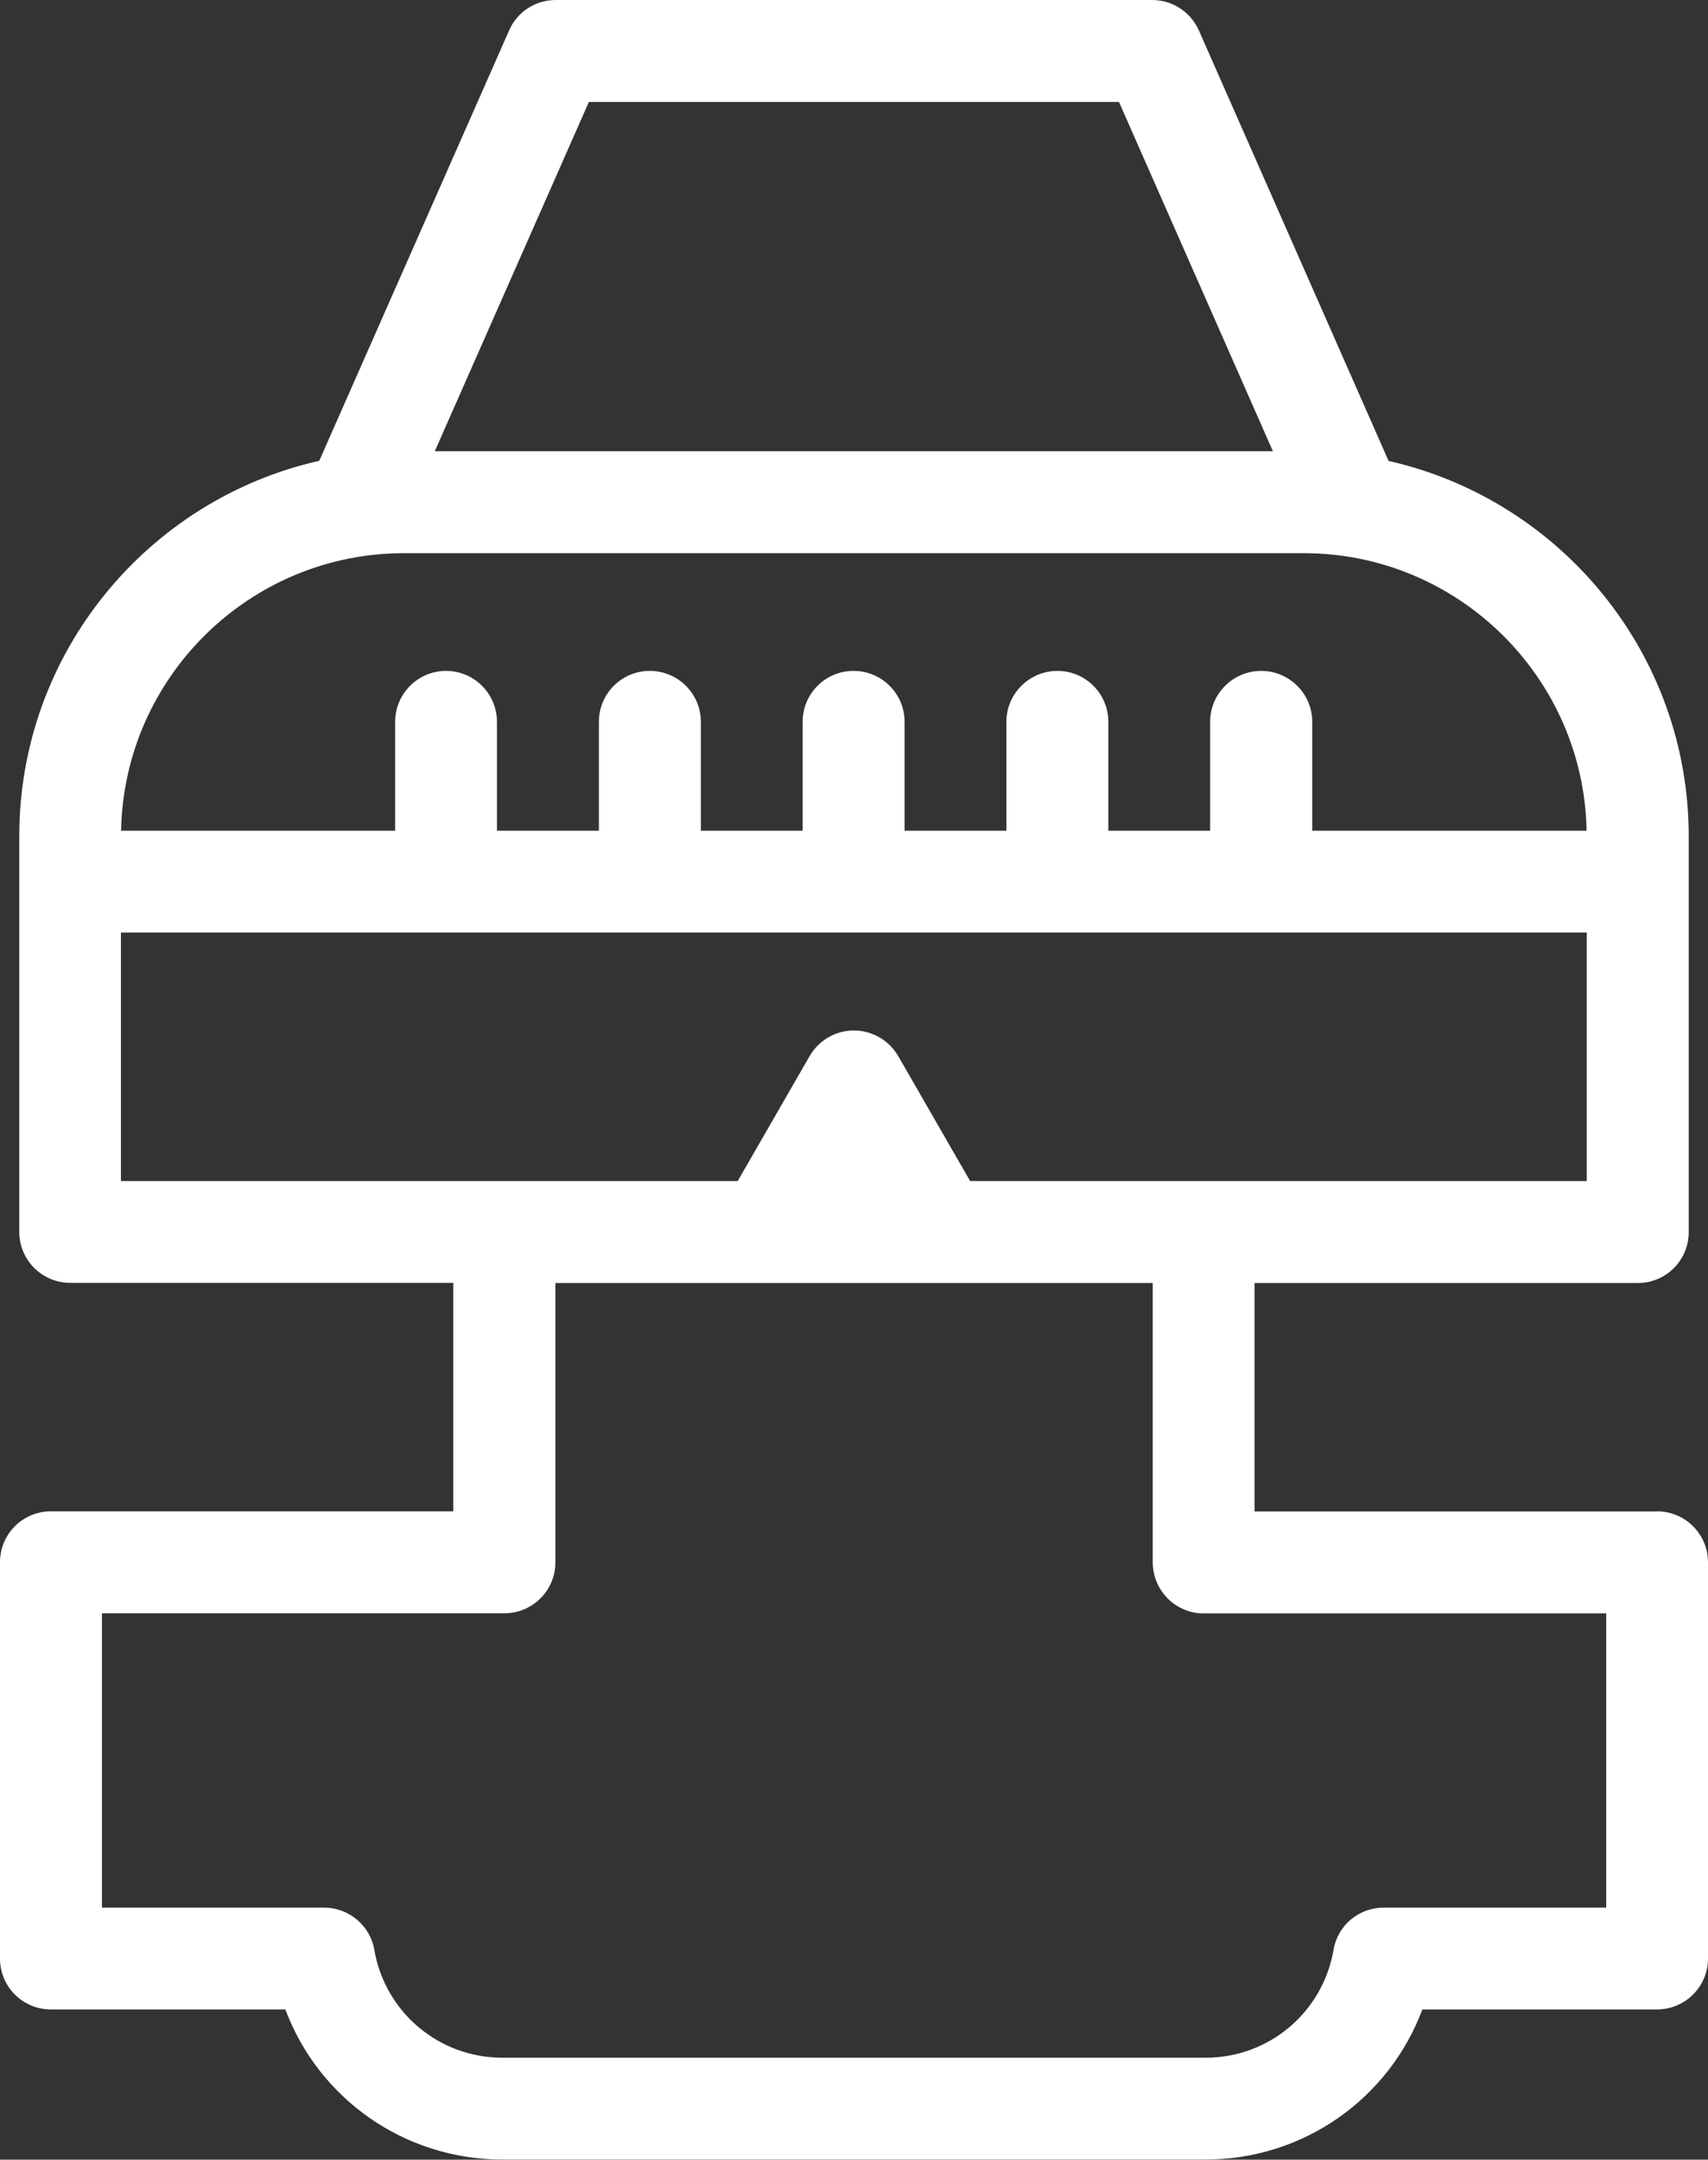 <?xml version="1.0" encoding="UTF-8"?><svg id="Layer_2" xmlns="http://www.w3.org/2000/svg" viewBox="0 0 110.74 140"><rect x="0" y="0" width="110.74" height="140" fill="#333333" stroke="none"/><defs><style>.cls-1{fill:#fff;}</style></defs><g id="Layer_1-2"><path class="cls-1" d="M104.13,123.66h-14.42c-1.61,0-2.98,1.15-3.25,2.74-.7,4.06-4.19,6.99-8.3,6.99H32.58c-4.12,0-7.61-2.94-8.31-6.99-.27-1.58-1.65-2.74-3.26-2.74H6.61v-19.08h26.09c1.83,0,3.31-1.48,3.31-3.3v-18.11h38.73v18.11c0,.88,.35,1.71,.97,2.34,.62,.62,1.46,.97,2.33,.97h26.1v19.08ZM7.84,60.45H102.88v16.11H62.9l-4.67-8.11c-.6-1.02-1.69-1.65-2.87-1.65s-2.27,.63-2.86,1.65l-4.67,8.11H7.84v-16.11Zm18.34-24.59h58.35c10,0,18.15,8.04,18.34,17.99h-17.79v-7.06c0-1.82-1.49-3.3-3.31-3.3s-3.31,1.48-3.31,3.3v7.06h-6.6v-7.06c0-1.82-1.48-3.3-3.3-3.3s-3.31,1.48-3.31,3.3v7.06h-6.6v-7.06c0-1.82-1.48-3.3-3.31-3.3s-3.3,1.48-3.3,3.3v7.06h-6.6v-7.06c0-1.82-1.48-3.3-3.31-3.3s-3.3,1.48-3.3,3.3v7.06h-6.61v-7.06c0-1.82-1.48-3.3-3.3-3.3s-3.3,1.48-3.3,3.3v7.06H7.85c.19-9.95,8.34-17.99,18.34-17.99M38.18,6.61h34.37l9.98,22.64H28.19L38.18,6.61ZM107.43,97.98h-26.09v-14.81h24.85c1.83,0,3.3-1.48,3.3-3.3v-25.66c0-11.86-8.33-21.82-19.46-24.33L77.73,1.97c-.54-1.2-1.72-1.97-3.03-1.97H36.03c-1.31,0-2.5,.77-3.02,1.97l-12.31,27.9C9.58,32.38,1.25,42.33,1.25,54.2v25.66c0,1.82,1.48,3.3,3.3,3.3H29.39v14.81H3.3c-1.83,0-3.3,1.48-3.3,3.3v25.69c0,1.82,1.47,3.3,3.3,3.3h15.2c2.17,5.78,7.7,9.73,14.08,9.73h45.57c6.37,0,11.91-3.95,14.07-9.73h15.21c1.83,0,3.31-1.48,3.31-3.3v-25.69c0-1.82-1.48-3.3-3.31-3.3"/></g></svg>